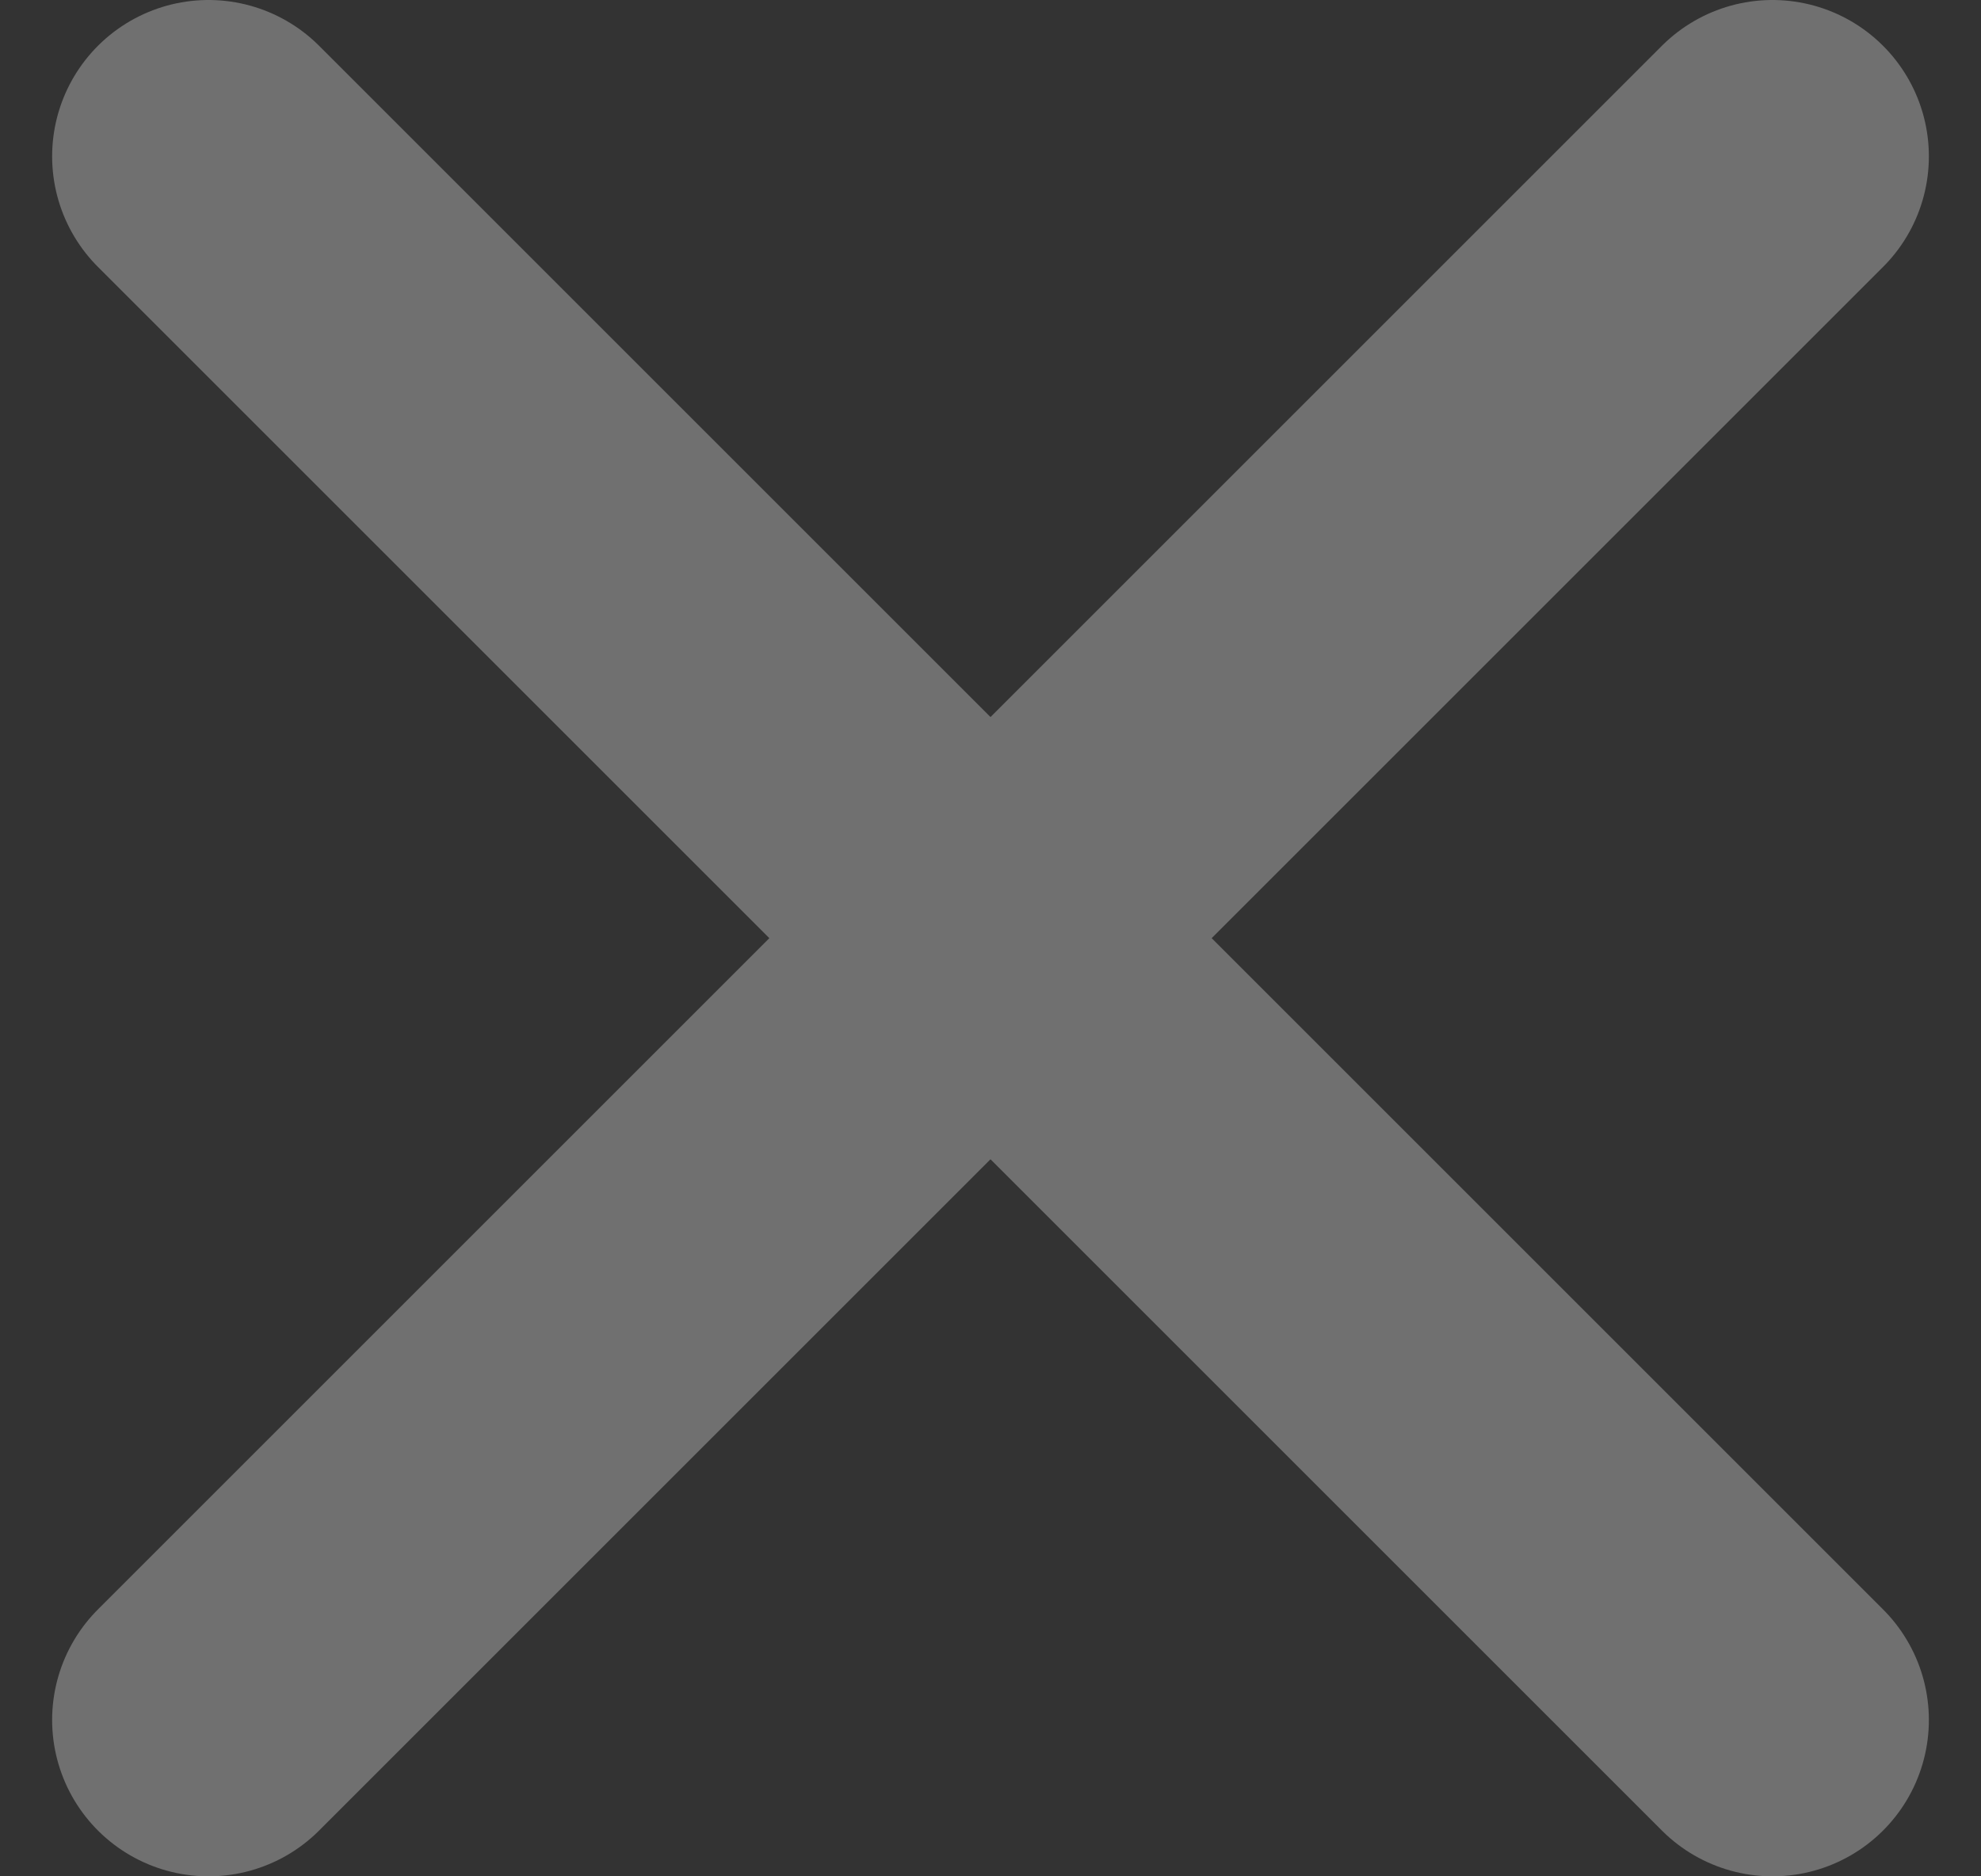 <svg width="19" height="18" viewBox="0 0 19 18" fill="none" xmlns="http://www.w3.org/2000/svg">
<rect x="0" y="0" width="19" height="18" fill="#333333" stroke="none"/>
<path d="M2 16.5L17 1.5M2 1.5L17 16.5" stroke="white" stroke-opacity="0.3" stroke-width="3" stroke-linecap="round" stroke-linejoin="round"/>
</svg>
